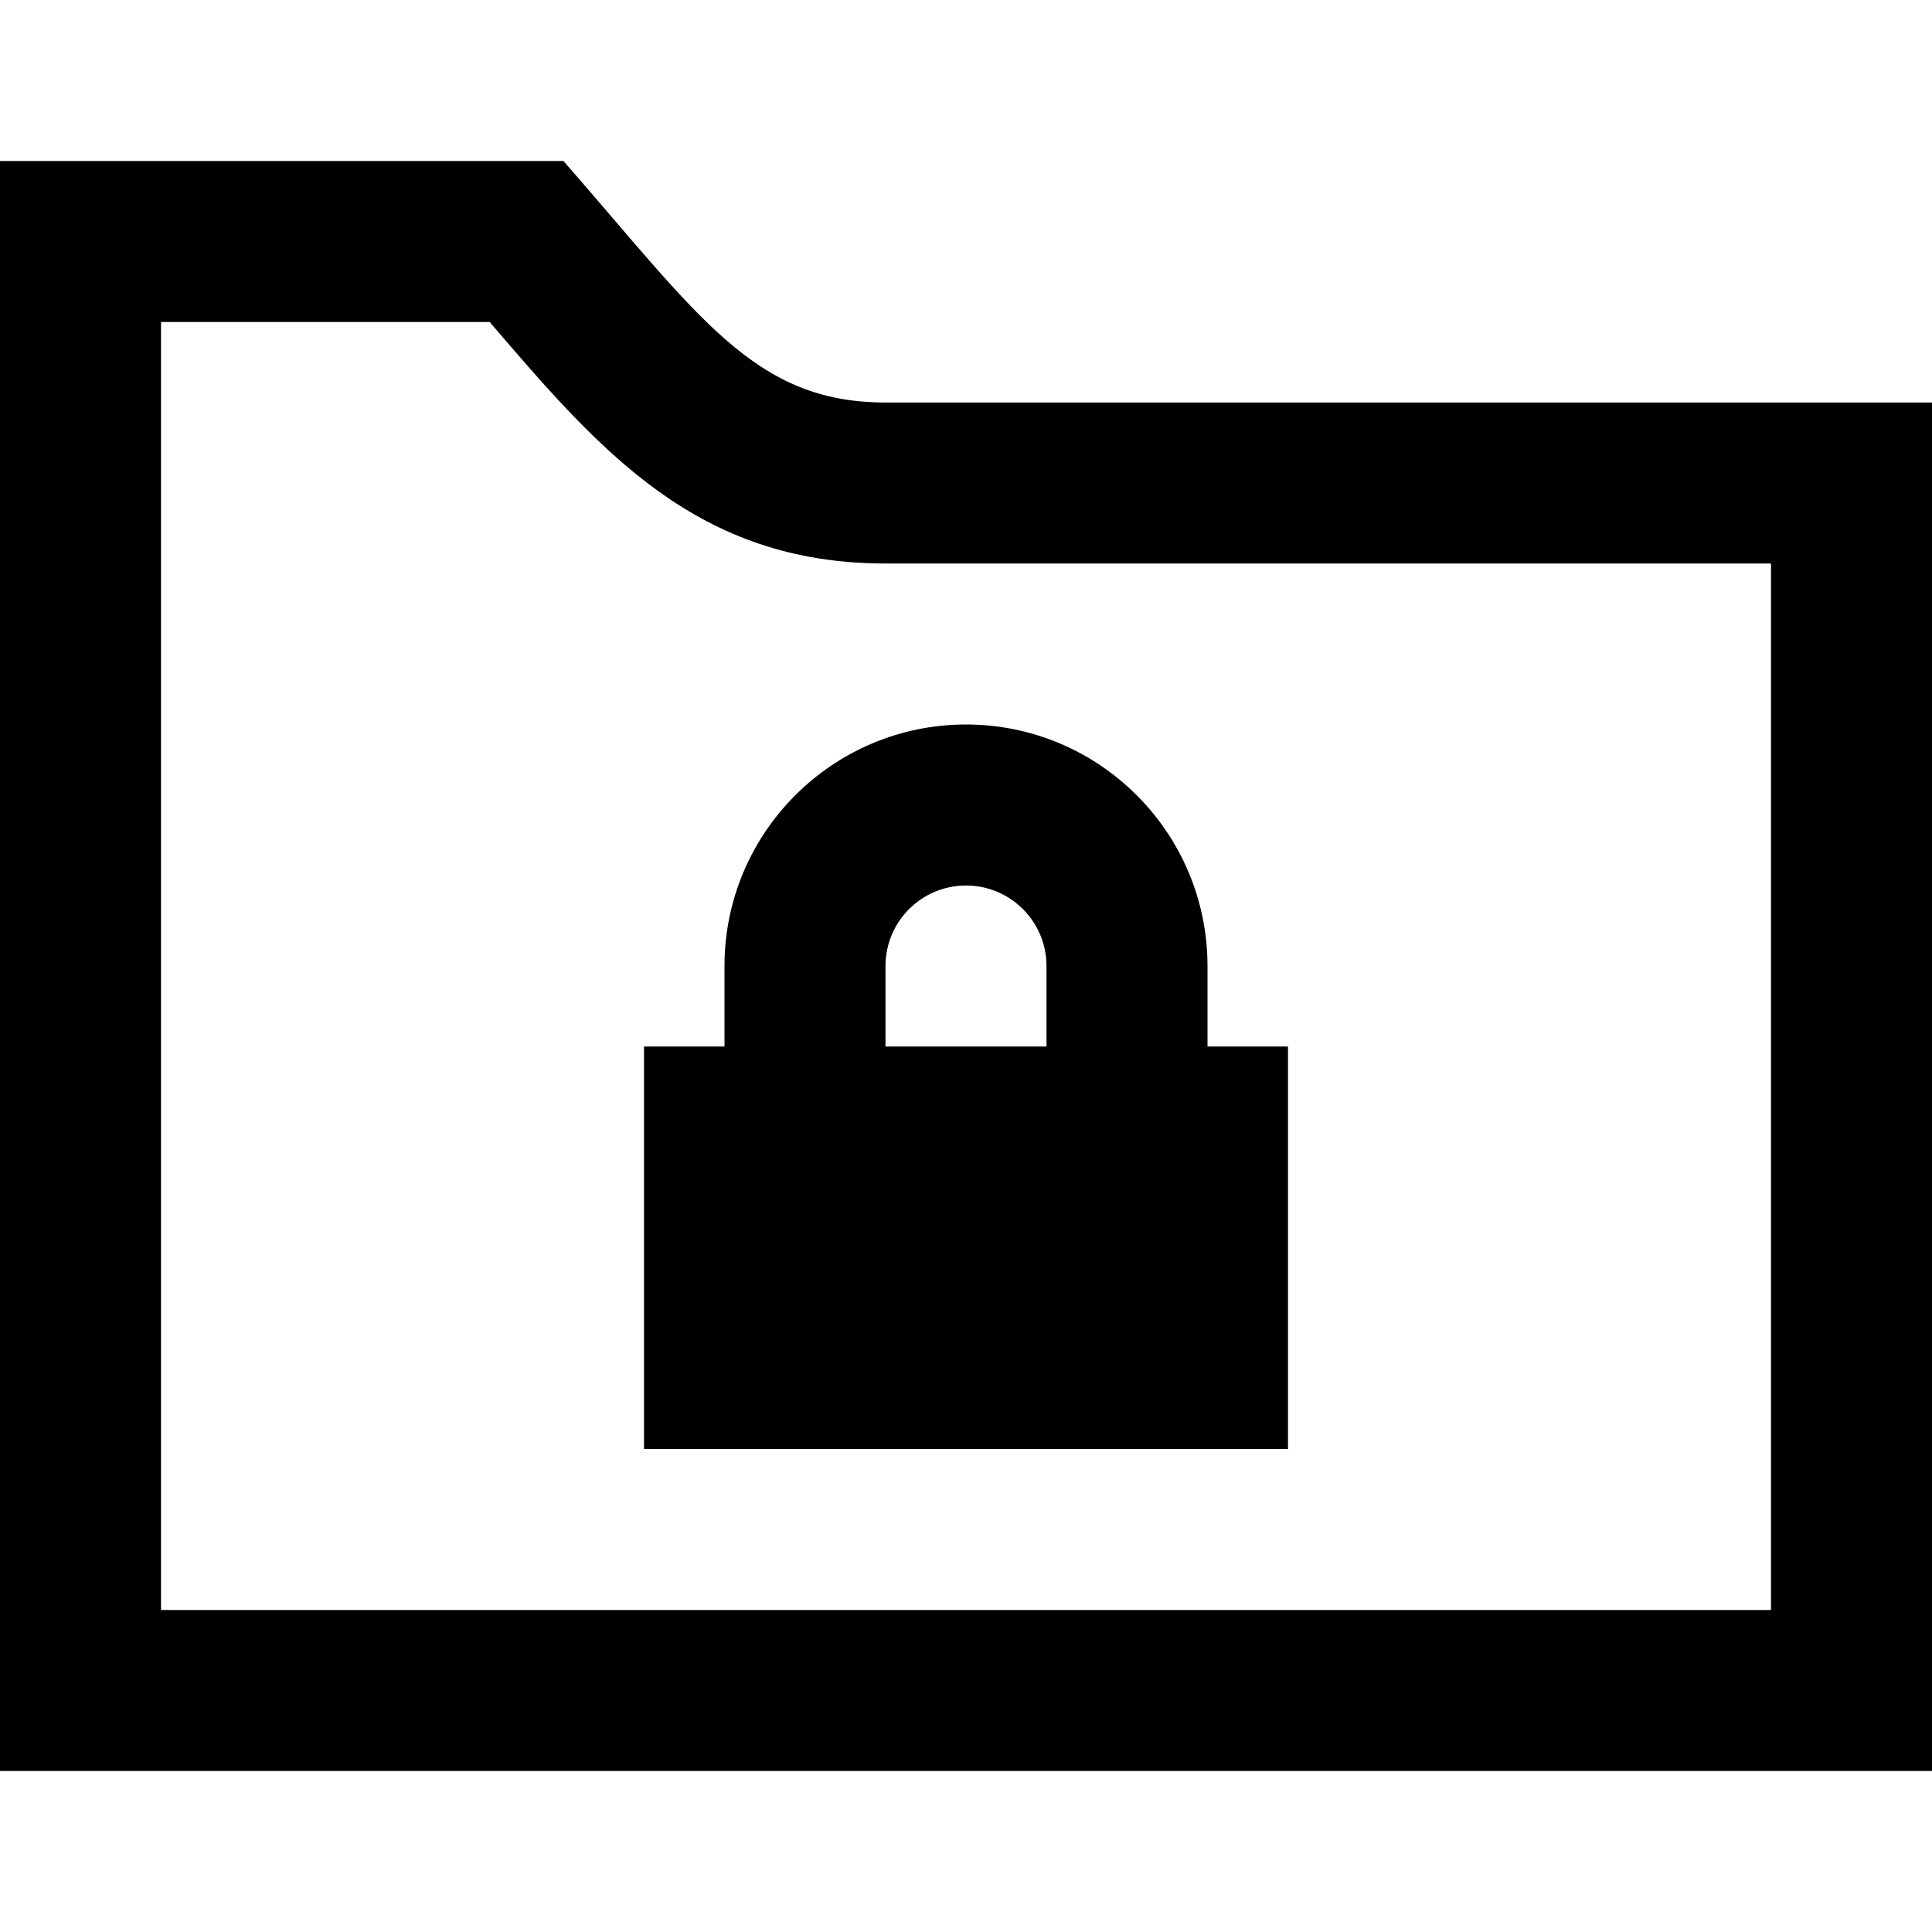 <?xml version="1.0" encoding="UTF-8"?>
<svg xmlns="http://www.w3.org/2000/svg" width="24" height="24" fill-rule="evenodd" clip-rule="evenodd">
  <path d="M24 22h-24v-20h7c1.695 1.942 2.371 3 4 3h13v17zm-17.917-18h-4.083v16h20v-13h-11c-2.339 0-3.537-1.388-4.917-3zm9.917 14h-8v-5h1v-1c0-1.656 1.344-3 3-3s3 1.344 3 3v1h1v5zm-5-6v1h2v-1c0-.552-.448-1-1-1s-1 .448-1 1z"></path>
</svg>
